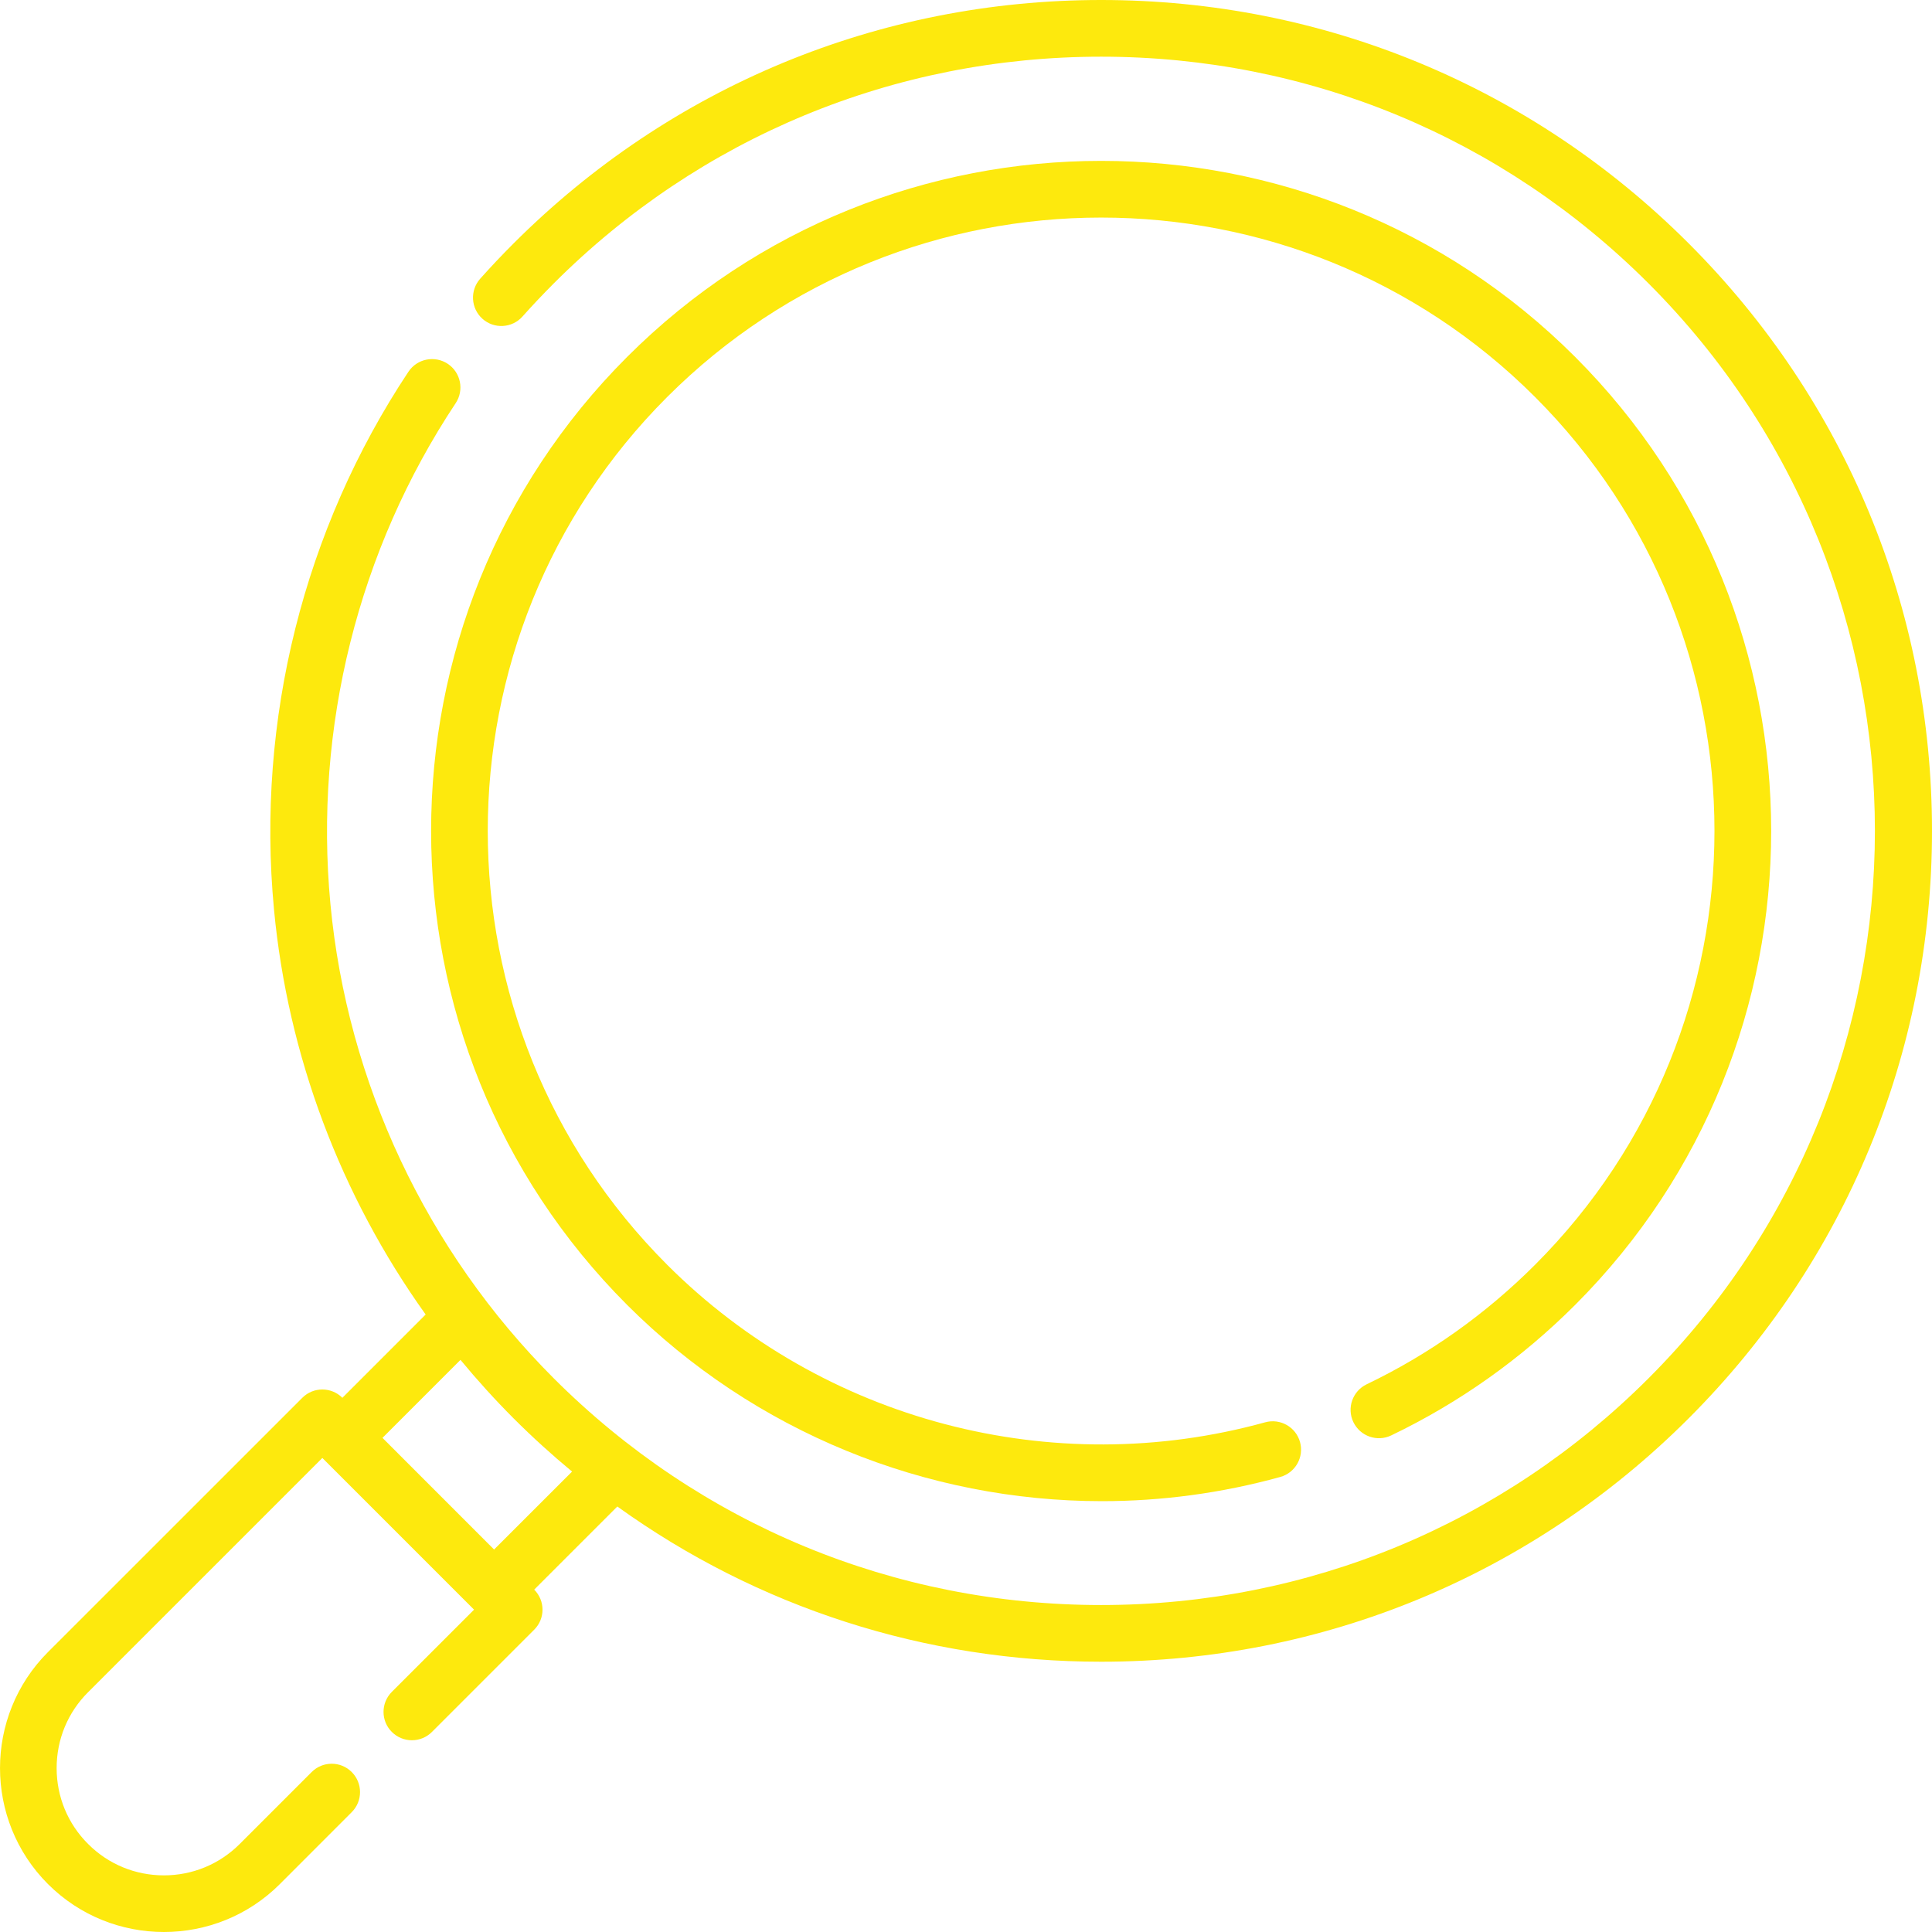 <svg width="38" height="38" viewBox="0 0 38 38" fill="none" xmlns="http://www.w3.org/2000/svg">
<g id="Capa_1" clip-path="url(#clip0_721_14516)">
<g id="Group">
<path id="Vector" d="M33.214 4.787C30.127 1.7 26.023 0 21.658 0C17.293 0 13.189 1.7 10.102 4.787C9.877 5.012 9.655 5.246 9.444 5.483C9.24 5.713 9.26 6.066 9.49 6.271C9.72 6.476 10.073 6.455 10.277 6.225C10.474 6.004 10.681 5.786 10.891 5.575C13.767 2.699 17.591 1.115 21.658 1.115C25.725 1.115 29.549 2.699 32.425 5.575C38.361 11.512 38.361 21.172 32.425 27.109C29.549 29.985 25.725 31.569 21.658 31.569C17.591 31.569 13.767 29.985 10.891 27.109C8.391 24.608 6.831 21.296 6.499 17.782C6.172 14.313 7.047 10.814 8.963 7.929C9.133 7.673 9.063 7.326 8.807 7.156C8.55 6.986 8.204 7.055 8.033 7.312C5.977 10.409 5.037 14.164 5.389 17.887C5.66 20.766 6.701 23.519 8.372 25.855L6.734 27.493C6.516 27.275 6.163 27.275 5.946 27.493L0.943 32.495C-0.314 33.753 -0.314 35.799 0.943 37.057C1.572 37.686 2.398 38 3.224 38C4.05 38 4.876 37.686 5.505 37.057L6.918 35.643C7.136 35.425 7.136 35.072 6.918 34.854C6.701 34.636 6.347 34.636 6.13 34.854L4.716 36.268C4.317 36.667 3.787 36.886 3.224 36.886C2.66 36.886 2.13 36.667 1.732 36.268C1.333 35.87 1.114 35.34 1.114 34.776C1.114 34.212 1.333 33.682 1.732 33.284L6.34 28.676L9.324 31.66L7.707 33.277C7.489 33.495 7.489 33.848 7.707 34.065C7.925 34.283 8.278 34.283 8.496 34.065L10.507 32.054C10.725 31.837 10.725 31.484 10.507 31.266L12.142 29.631C14.898 31.614 18.195 32.684 21.658 32.684C26.023 32.684 30.127 30.984 33.213 27.898C36.3 24.811 38 20.707 38 16.342C38 11.977 36.3 7.873 33.214 4.787ZM9.718 30.477L7.523 28.281L9.057 26.747C9.386 27.145 9.735 27.53 10.102 27.898C10.471 28.267 10.855 28.615 11.252 28.944L9.718 30.477Z" fill="#FDE90D"/>
<path id="Vector_2" d="M27.363 28.233C28.703 27.59 29.921 26.726 30.981 25.666C36.122 20.525 36.122 12.161 30.981 7.02C25.84 1.879 17.475 1.879 12.335 7.02C7.194 12.161 7.194 20.525 12.335 25.666C14.838 28.169 18.217 29.526 21.673 29.526C22.844 29.526 24.024 29.37 25.181 29.05C25.478 28.968 25.652 28.661 25.57 28.364C25.488 28.067 25.181 27.893 24.884 27.975C20.697 29.132 16.191 27.945 13.123 24.877C8.417 20.171 8.417 12.514 13.123 7.808C17.829 3.103 25.486 3.103 30.192 7.808C34.898 12.514 34.898 20.171 30.192 24.877C29.221 25.848 28.107 26.639 26.881 27.227C26.603 27.361 26.486 27.694 26.619 27.971C26.753 28.249 27.086 28.366 27.363 28.233Z" fill="#FDE90D"/>
</g>
</g>
<defs>
<clipPath id="clip0_721_14516">
<rect width="38" height="38" fill="white"/>
</clipPath>
</defs>
</svg>

